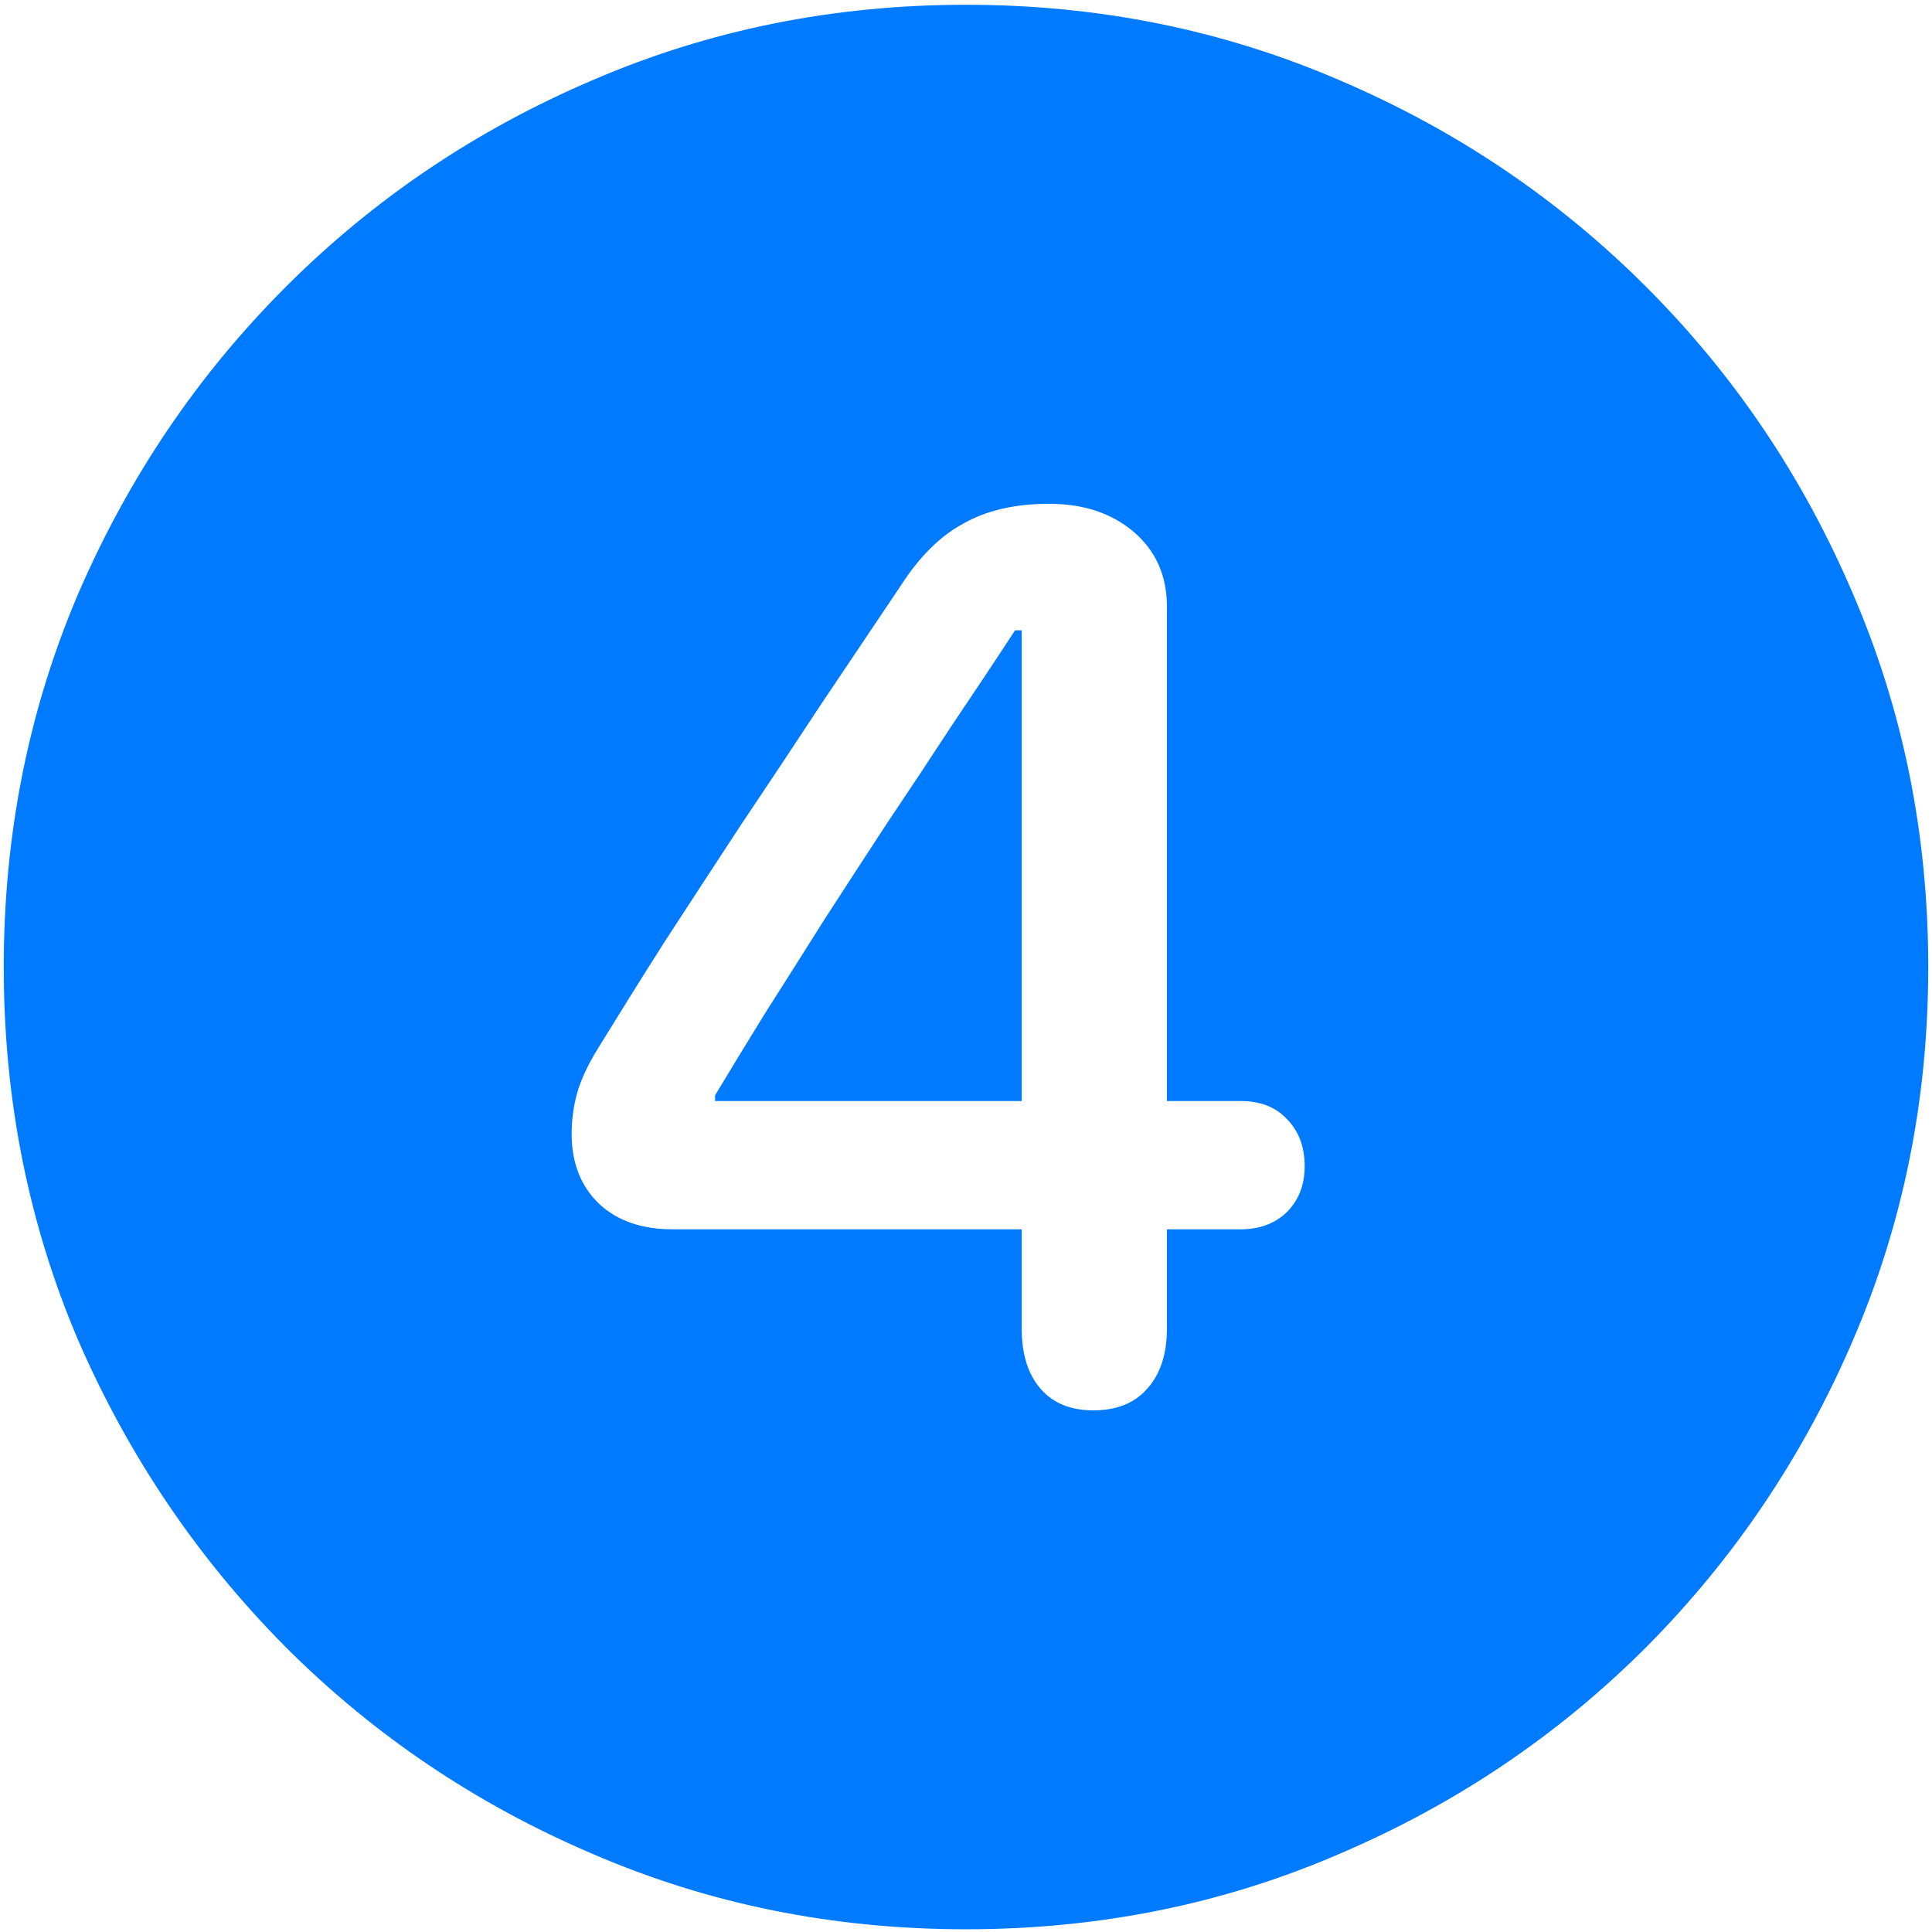 <svg width="17" height="17" viewBox="0 0 17 17" fill="none" xmlns="http://www.w3.org/2000/svg">
<path d="M8.5 16.976C7.332 16.976 6.237 16.755 5.213 16.312C4.189 15.875 3.29 15.269 2.515 14.494C1.74 13.714 1.132 12.814 0.689 11.796C0.252 10.772 0.033 9.677 0.033 8.509C0.033 7.341 0.252 6.246 0.689 5.222C1.132 4.198 1.74 3.299 2.515 2.524C3.29 1.749 4.189 1.143 5.213 0.706C6.237 0.264 7.332 0.042 8.5 0.042C9.668 0.042 10.763 0.264 11.787 0.706C12.811 1.143 13.71 1.749 14.485 2.524C15.26 3.299 15.866 4.198 16.303 5.222C16.745 6.246 16.967 7.341 16.967 8.509C16.967 9.677 16.745 10.772 16.303 11.796C15.866 12.814 15.26 13.714 14.485 14.494C13.71 15.269 12.811 15.875 11.787 16.312C10.763 16.755 9.668 16.976 8.5 16.976ZM9.621 12.41C9.825 12.41 9.983 12.347 10.094 12.22C10.21 12.092 10.268 11.915 10.268 11.688V10.817H10.915C11.082 10.817 11.217 10.767 11.322 10.667C11.427 10.562 11.48 10.427 11.48 10.261C11.48 10.089 11.427 9.951 11.322 9.845C11.223 9.74 11.087 9.688 10.915 9.688H10.268V5.338C10.268 5.067 10.171 4.848 9.978 4.682C9.784 4.516 9.535 4.433 9.23 4.433C8.932 4.433 8.68 4.491 8.475 4.608C8.27 4.718 8.085 4.904 7.919 5.164C7.692 5.501 7.46 5.847 7.222 6.201C6.989 6.556 6.754 6.91 6.516 7.264C6.284 7.618 6.06 7.961 5.844 8.293C5.633 8.625 5.44 8.935 5.263 9.223C5.174 9.367 5.113 9.497 5.08 9.613C5.047 9.729 5.03 9.851 5.03 9.978C5.03 10.233 5.111 10.438 5.271 10.592C5.431 10.742 5.647 10.817 5.918 10.817H8.99V11.688C8.99 11.915 9.045 12.092 9.156 12.22C9.266 12.347 9.421 12.41 9.621 12.41ZM8.99 9.688H6.292V9.638C6.425 9.417 6.571 9.176 6.732 8.916C6.898 8.656 7.069 8.385 7.247 8.102C7.429 7.82 7.615 7.535 7.803 7.247C7.996 6.96 8.187 6.672 8.375 6.384C8.569 6.096 8.755 5.817 8.932 5.546H8.99V9.688Z" fill="#007AFF"/>
</svg>

